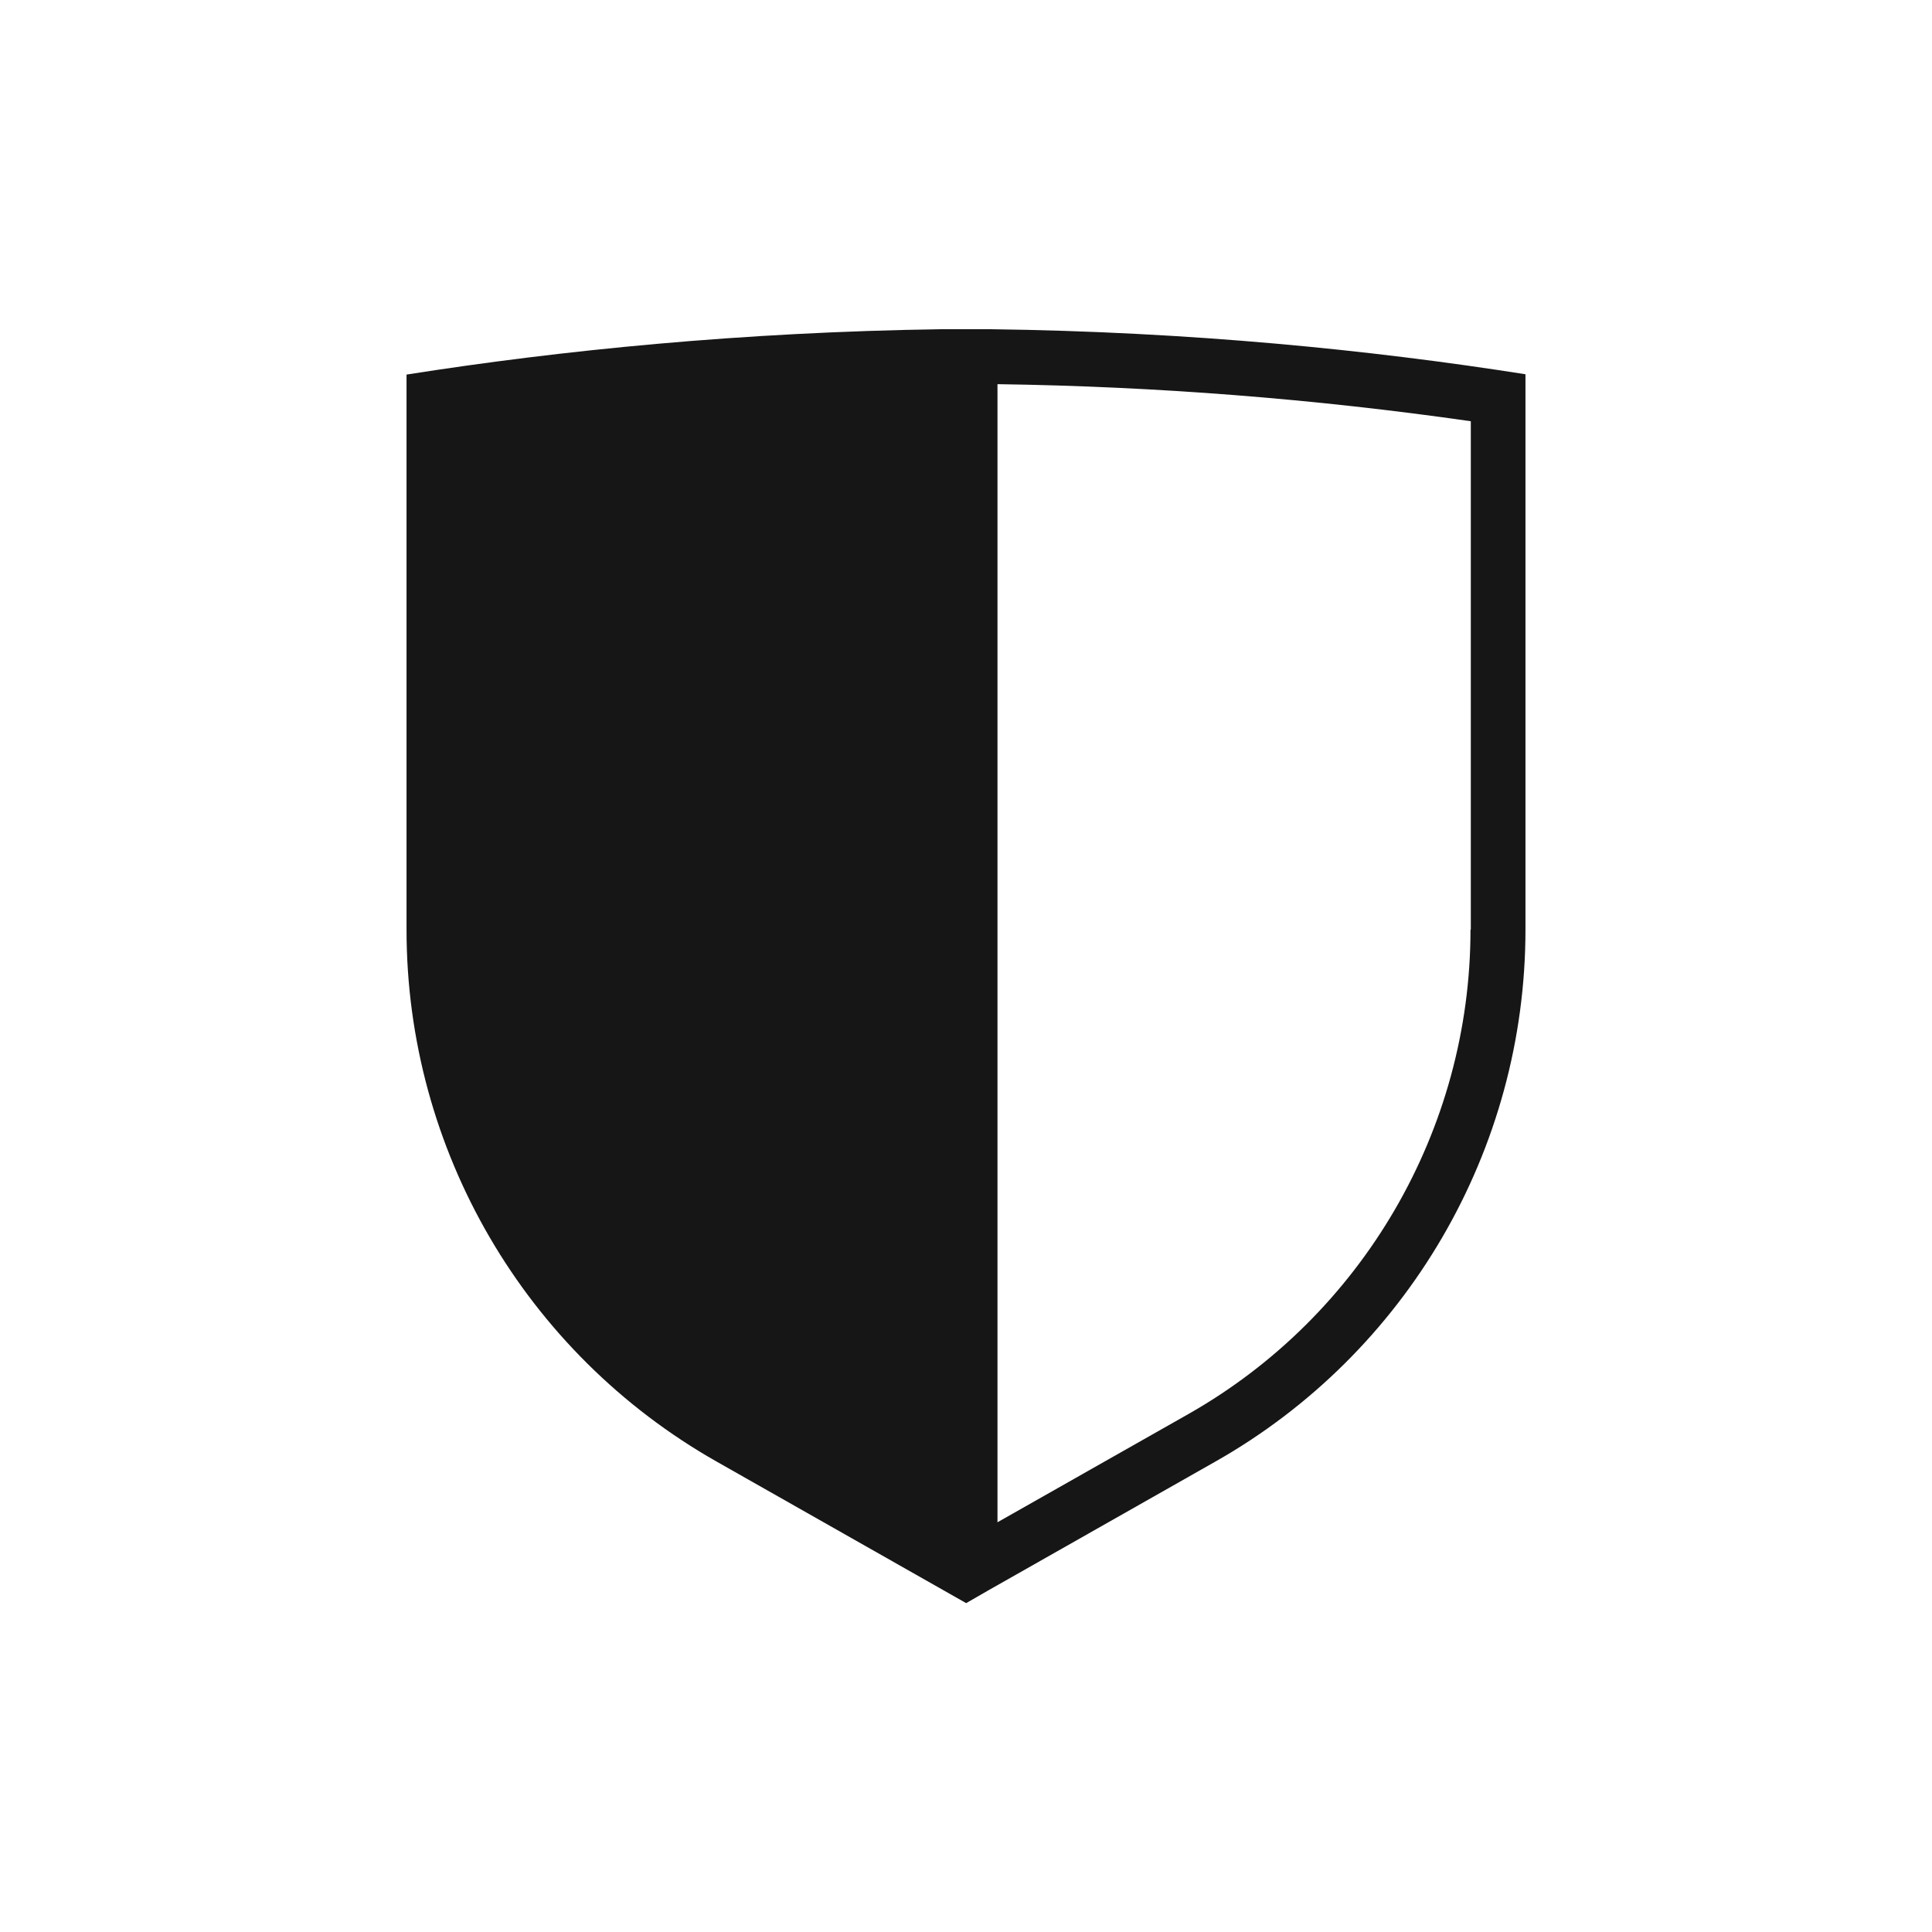 <?xml version="1.0" encoding="UTF-8"?>
<svg id="Layer_3" xmlns="http://www.w3.org/2000/svg" version="1.1" viewBox="0 0 60.45 60.45">
  <!-- Generator: Adobe Illustrator 29.2.1, SVG Export Plug-In . SVG Version: 2.1.0 Build 116)  -->
  <defs>
    <style>
      .st0 {
        fill: #161616;
      }
    </style>
  </defs>
  <path class="st0" d="M30.96,10.3h0s-.73,0-.73,0h-.74c-6.29.09-11.94.66-16.77,1.42v17.37c0,6.89,3.71,13.24,9.7,16.64l7.07,4.01.74.42.73-.42,7.07-4.01c5.98-3.39,9.7-9.75,9.7-16.64V11.71c-4.83-.76-10.47-1.33-16.77-1.41ZM46.01,29.09c0,6.26-3.38,12.06-8.82,15.15l-5.98,3.39V12.02c4.96.07,9.93.46,14.81,1.16v15.9Z"/>
</svg>